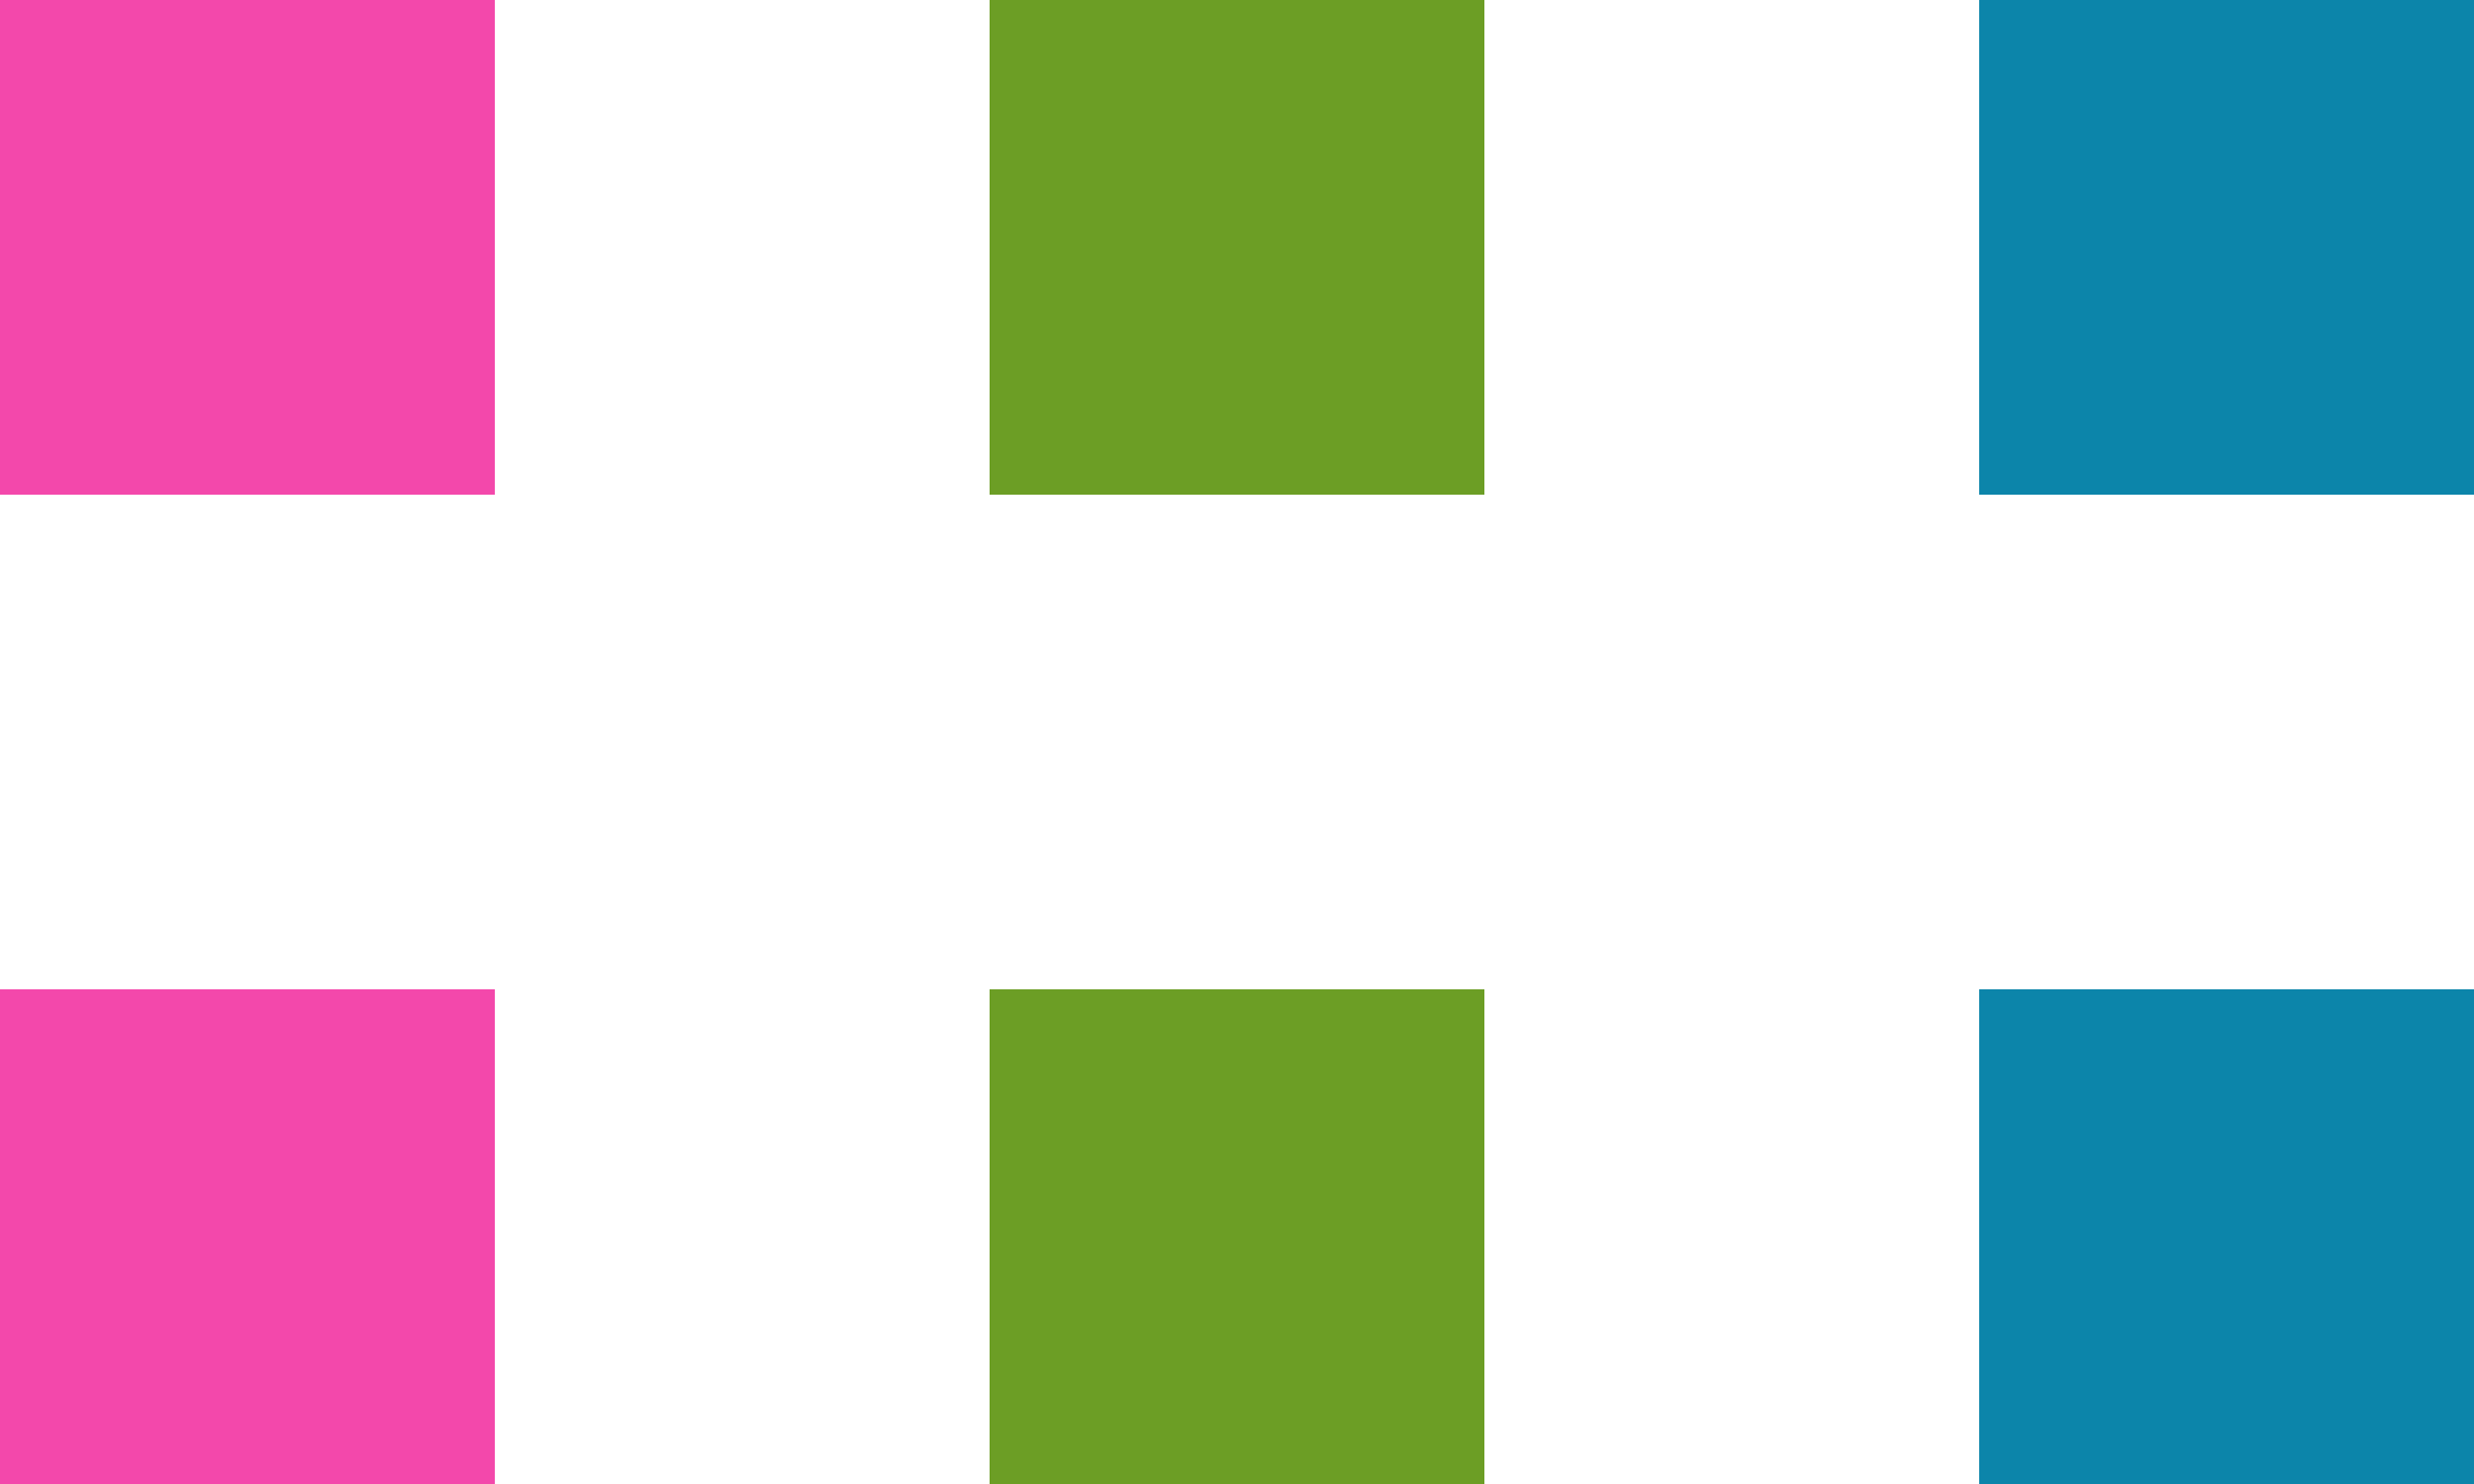 <svg width="30" height="18" viewBox="0 0 30 18" fill="none" xmlns="http://www.w3.org/2000/svg">
<rect width="6" height="6" fill="#F348AB"/>
<rect x="12" width="6" height="6" fill="#6C9E25"/>
<rect x="24" width="6" height="6" fill="#0C85AA"/>
<rect y="12" width="6" height="6" fill="#F348AB"/>
<rect x="12" y="12" width="6" height="6" fill="#6C9E25"/>
<rect x="24" y="12" width="6" height="6" fill="#0C85AA"/>
</svg>
